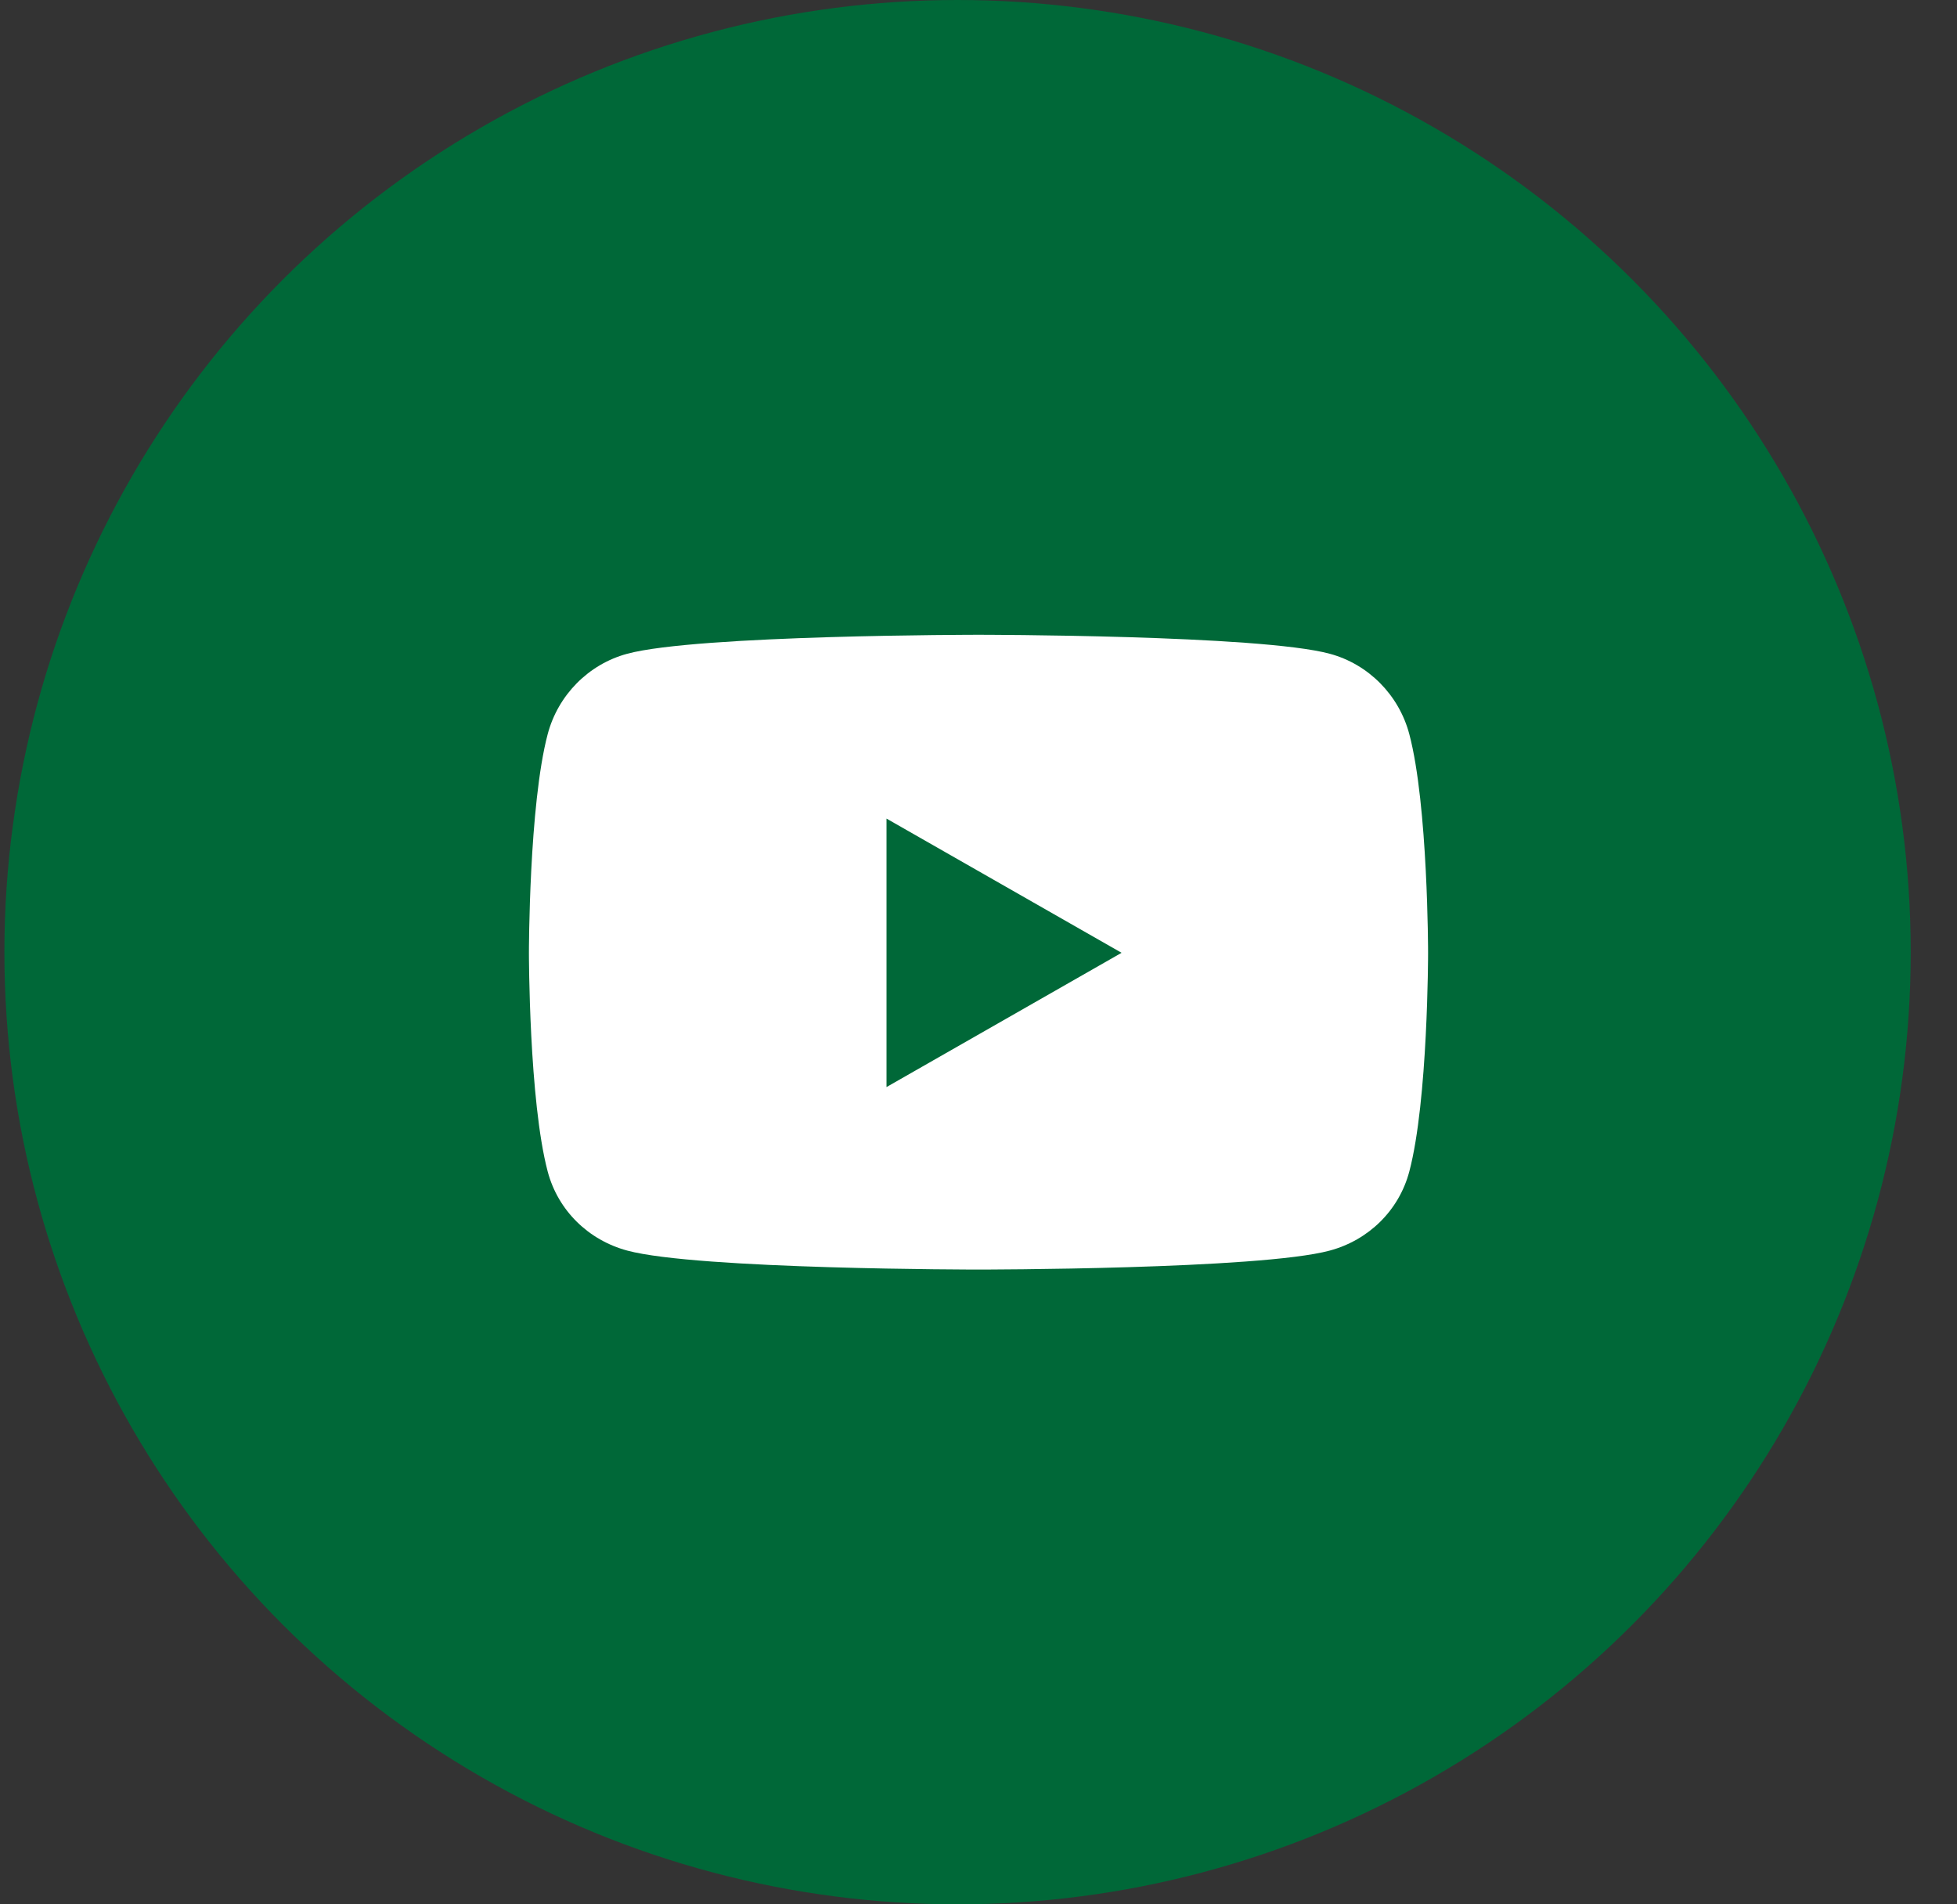 <?xml version="1.0" encoding="UTF-8"?>
<svg width="37px" height="36px" viewBox="0 0 37 36" version="1.1" xmlns="http://www.w3.org/2000/svg" xmlns:xlink="http://www.w3.org/1999/xlink">
    <rect x="0" y="0" width="37" height="36" fill="#333333" stroke="none"/>
    <title>social / yt_hvr</title>
    <g id="edits-+-fp" stroke="none" stroke-width="1" fill="none" fill-rule="evenodd">
        <g id="synergy-assets" transform="translate(-1261, -169)">
            <g id="social-/-yt_hvr" transform="translate(1261.083, 169)">
                <ellipse id="Oval" fill="#006838" cx="18.021" cy="18" rx="18.021" ry="18"></ellipse>
                <g id="youtube" transform="translate(9.917, 12)" fill="#FFFFFF" fill-rule="nonzero">
                    <path d="M16.645,1.878 C16.449,1.139 15.873,0.556 15.142,0.359 C13.816,0 8.5,0 8.5,0 C8.5,0 3.184,0 1.858,0.359 C1.127,0.556 0.551,1.139 0.355,1.878 C0,3.217 0,6.012 0,6.012 C0,6.012 0,8.807 0.355,10.147 C0.551,10.886 1.127,11.444 1.858,11.641 C3.184,12 8.5,12 8.5,12 C8.5,12 13.816,12 15.142,11.641 C15.873,11.444 16.449,10.886 16.645,10.147 C17,8.807 17,6.012 17,6.012 C17,6.012 17,3.217 16.645,1.878 Z M6.761,8.55 L6.761,3.475 L11.205,6.012 L6.761,8.55 Z" id="Shape"></path>
                </g>
            </g>
        </g>
    </g>
</svg>
